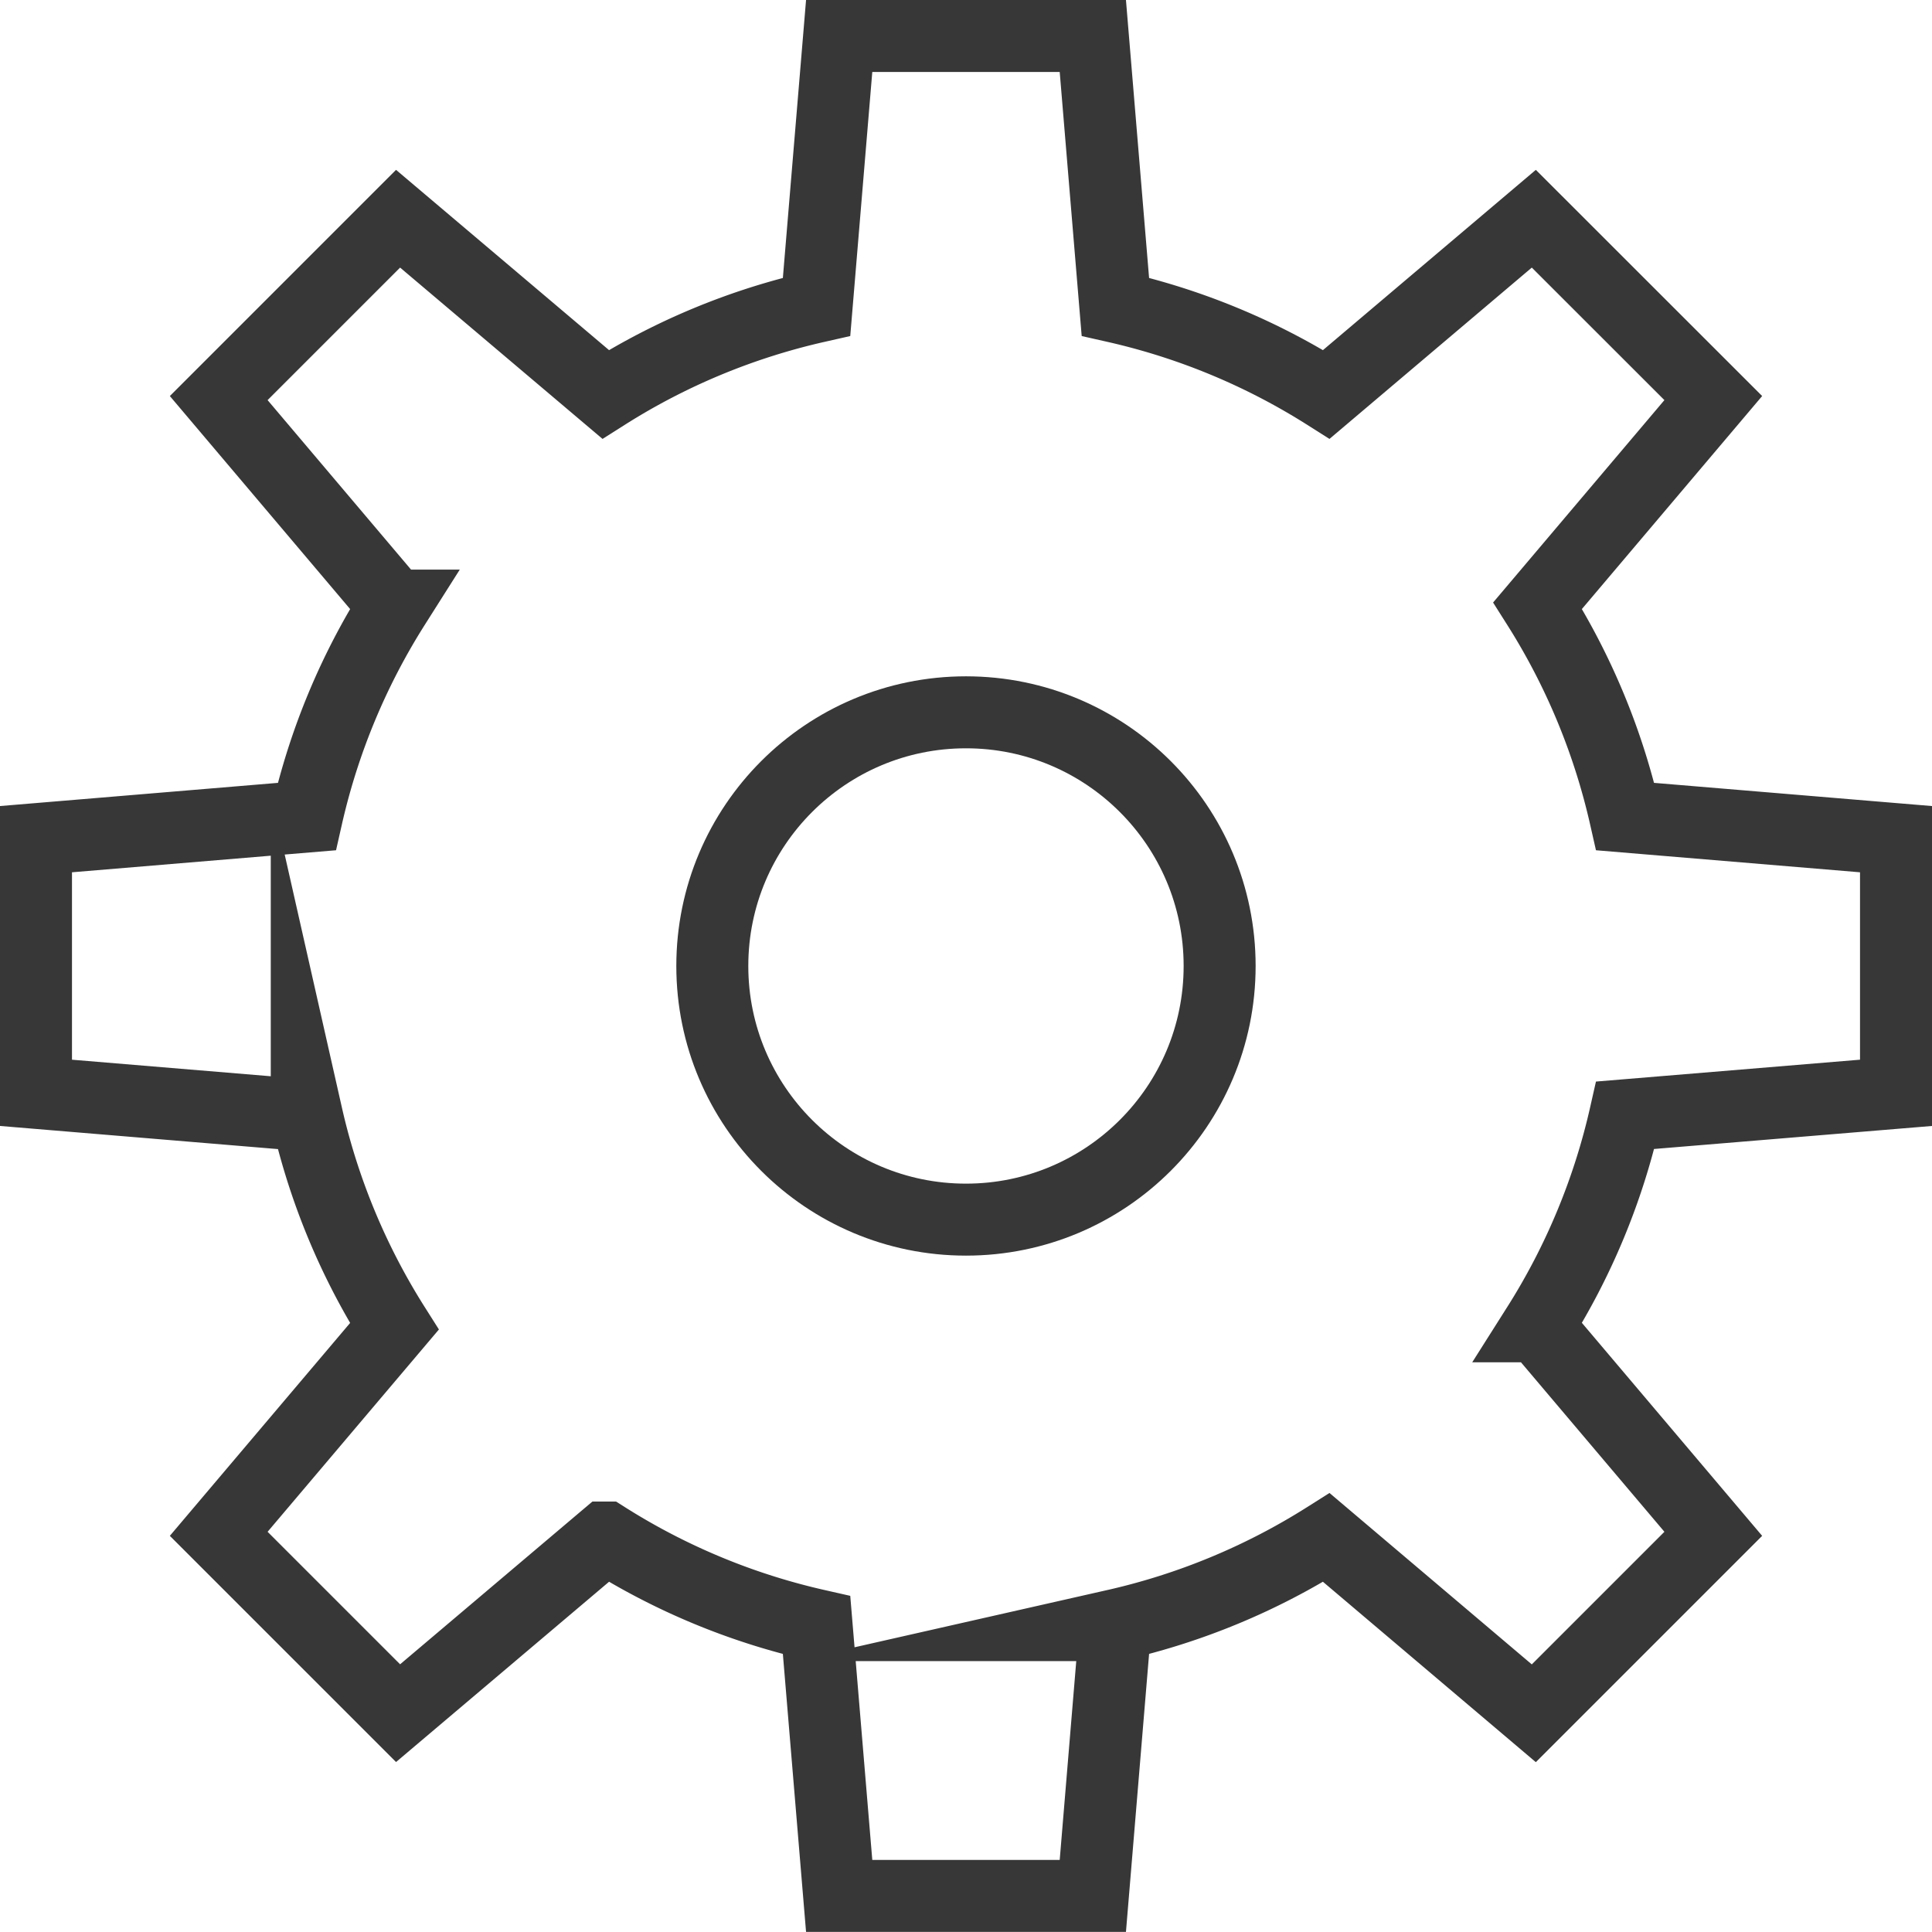 <svg id="Layer_1" data-name="Layer 1" xmlns="http://www.w3.org/2000/svg" viewBox="0 0 348.91 348.91"><defs><style>.cls-1{fill:none;stroke:#373737;stroke-linecap:square;stroke-miterlimit:10;stroke-width:13px;}</style></defs><title>8-onderhoud-icon</title><circle class="cls-1" cx="174.45" cy="174.45" r="45.81"/><path class="cls-1" d="M342.41,197.36V151.55l-48.9-4.08a121.33,121.33,0,0,0-15.82-38.1l31.72-37.48L277,39.5,239.54,71.22A121.15,121.15,0,0,0,201.43,55.4L197.36,6.5H151.55l-4.08,48.9a121.1,121.1,0,0,0-38.1,15.82L71.89,39.5,39.5,71.89l31.72,37.48a121.2,121.2,0,0,0-15.82,38.1L6.5,151.55v45.81l48.9,4.07a121.15,121.15,0,0,0,15.82,38.11L39.5,277l32.39,32.39,37.48-31.72a121.2,121.2,0,0,0,38.1,15.82l4.08,48.9h45.81l4.07-48.9a121.39,121.39,0,0,0,38.11-15.82L277,309.41,309.41,277l-31.72-37.48a121.15,121.15,0,0,0,15.82-38.11Z"/></svg>